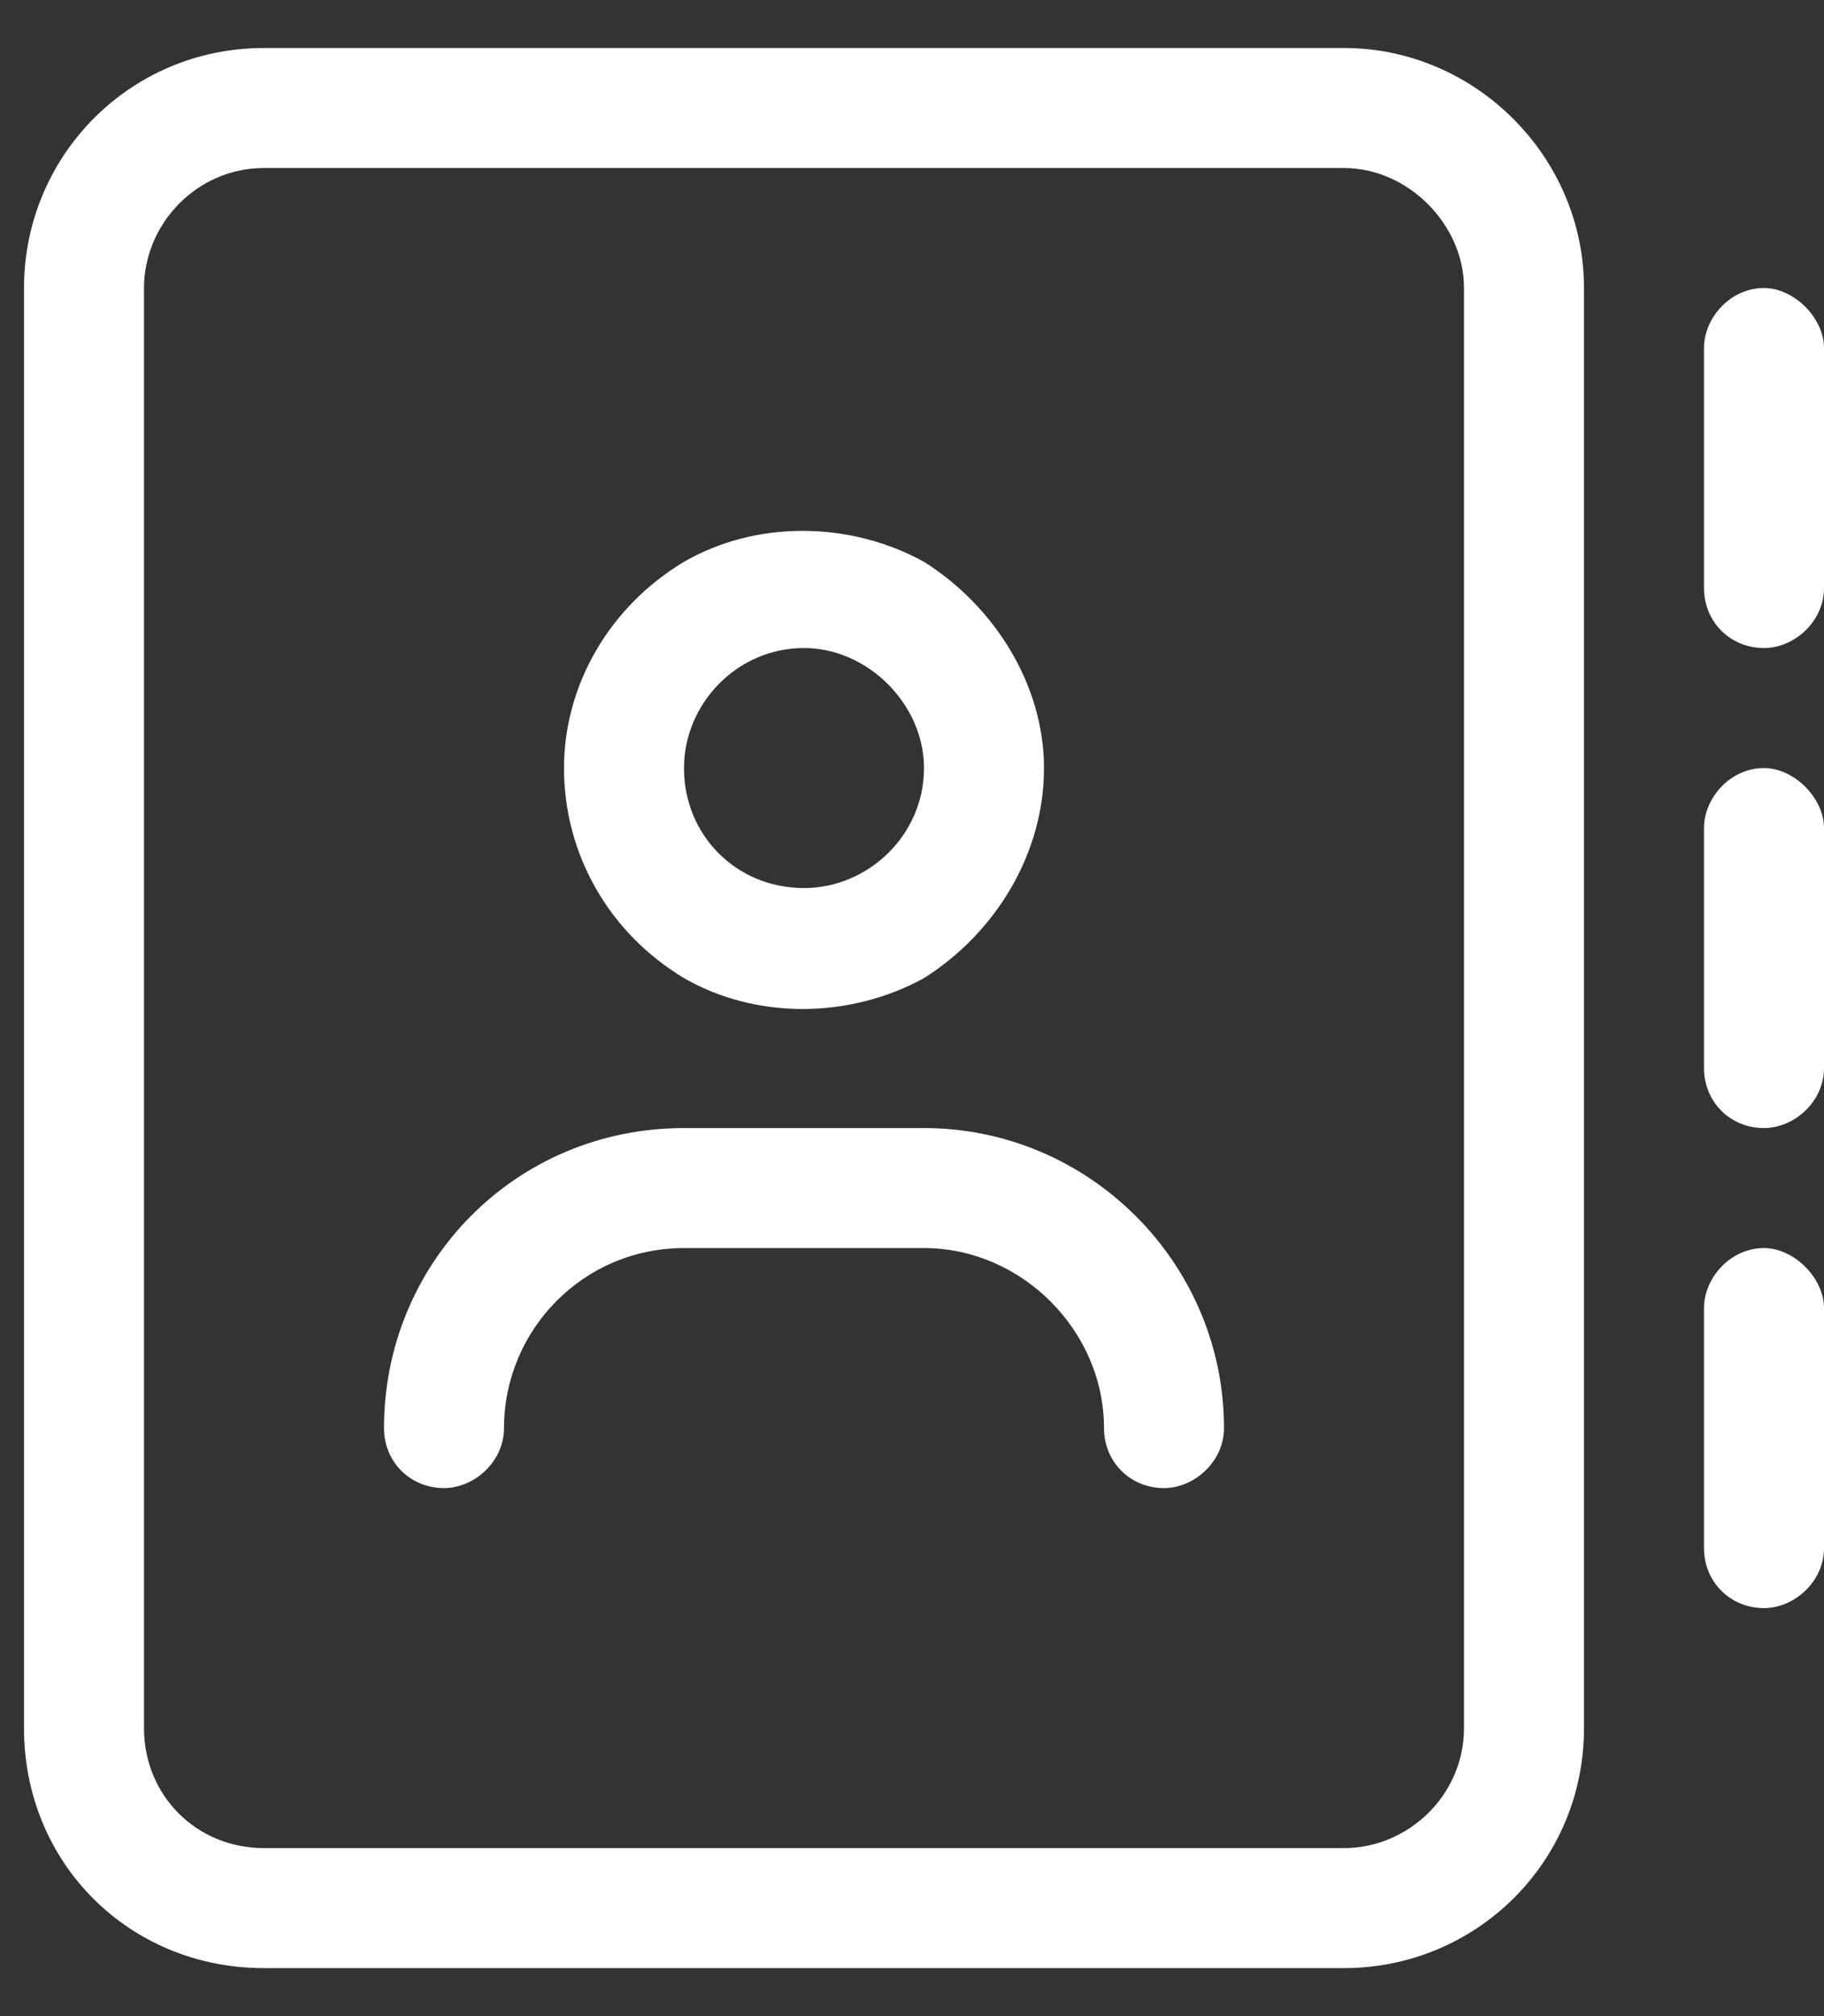 <svg width="19" height="21" viewBox="0 0 19 21" fill="none" xmlns="http://www.w3.org/2000/svg">
<rect x="0" y="0" width="19" height="21" fill="#333333" stroke="none"/>
<path d="M2.75 1.75C2.047 1.75 1.5 2.336 1.5 3V18C1.5 18.703 2.047 19.25 2.75 19.25H14C14.664 19.25 15.25 18.703 15.25 18V3C15.25 2.336 14.664 1.75 14 1.75H2.75ZM0.25 3C0.25 1.633 1.344 0.5 2.75 0.5H14C15.367 0.5 16.5 1.633 16.5 3V18C16.5 19.406 15.367 20.5 14 20.5H2.75C1.344 20.5 0.25 19.406 0.25 18V3ZM9.625 8C9.625 7.336 9.039 6.75 8.375 6.75C7.672 6.75 7.125 7.336 7.125 8C7.125 8.703 7.672 9.25 8.375 9.25C9.039 9.25 9.625 8.703 9.625 8ZM5.875 8C5.875 7.141 6.344 6.32 7.125 5.852C7.867 5.422 8.844 5.422 9.625 5.852C10.367 6.32 10.875 7.141 10.875 8C10.875 8.898 10.367 9.719 9.625 10.188C8.844 10.617 7.867 10.617 7.125 10.188C6.344 9.719 5.875 8.898 5.875 8ZM7.125 13C6.07 13 5.25 13.859 5.25 14.875C5.25 15.227 4.938 15.5 4.625 15.5C4.273 15.5 4 15.227 4 14.875C4 13.156 5.367 11.75 7.125 11.75H9.625C11.344 11.75 12.75 13.156 12.75 14.875C12.75 15.227 12.438 15.5 12.125 15.5C11.773 15.5 11.5 15.227 11.5 14.875C11.5 13.859 10.641 13 9.625 13H7.125ZM19 3.625V6.125C19 6.477 18.688 6.75 18.375 6.75C18.023 6.75 17.75 6.477 17.75 6.125V3.625C17.75 3.312 18.023 3 18.375 3C18.688 3 19 3.312 19 3.625ZM18.375 8C18.688 8 19 8.312 19 8.625V11.125C19 11.477 18.688 11.75 18.375 11.75C18.023 11.75 17.75 11.477 17.75 11.125V8.625C17.75 8.312 18.023 8 18.375 8ZM19 13.625V16.125C19 16.477 18.688 16.75 18.375 16.75C18.023 16.75 17.75 16.477 17.75 16.125V13.625C17.75 13.312 18.023 13 18.375 13C18.688 13 19 13.312 19 13.625Z" fill="white"/>
</svg>
